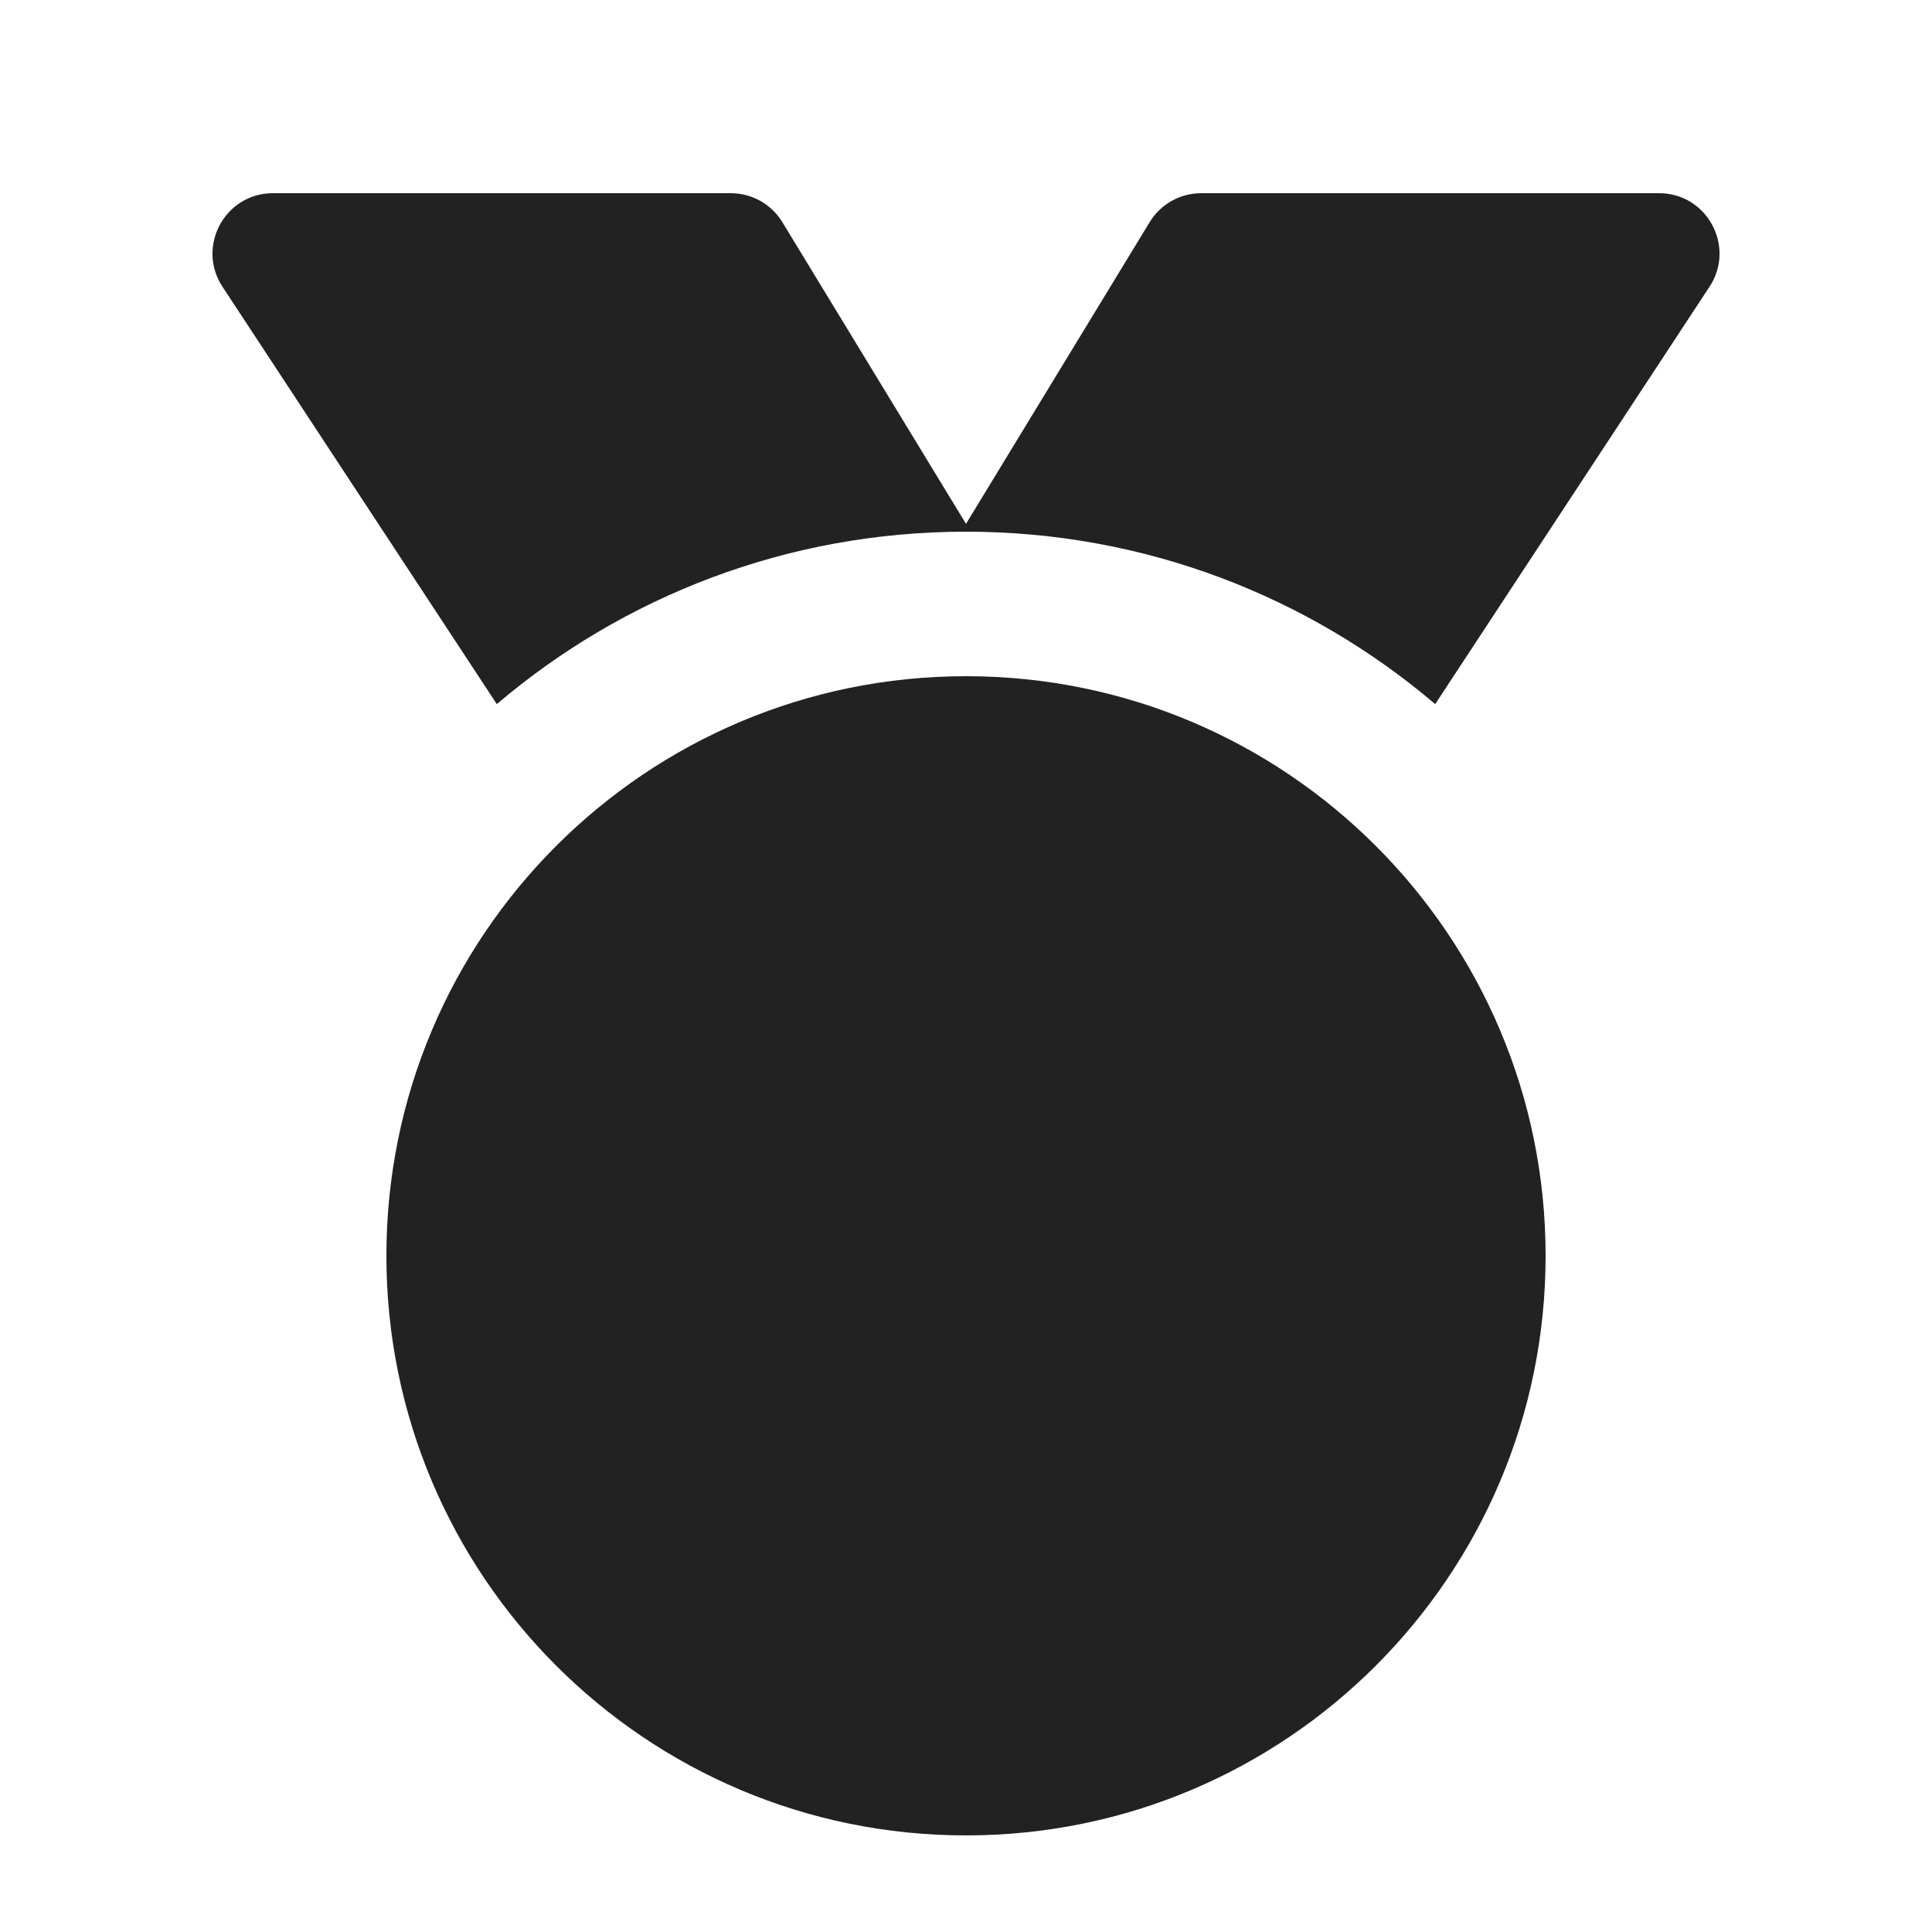 <svg width="20" height="20" viewBox="0 0 20 20" fill="none" xmlns="http://www.w3.org/2000/svg">
<path d="M2.303 2.968L5.143 7.289C6.451 6.176 8.147 5.504 10 5.504C11.853 5.504 13.549 6.176 14.857 7.289L17.697 2.968C17.97 2.553 17.672 2 17.175 2H12.435C12.216 2 12.014 2.114 11.901 2.3L10 5.423L8.099 2.3C7.986 2.114 7.784 2 7.565 2H2.825C2.328 2 2.03 2.553 2.303 2.968Z" fill="#222222"/>
<path d="M10 19C13.314 19 16 16.314 16 13C16 9.686 13.314 7 10 7C6.686 7 4 9.686 4 13C4 16.314 6.686 19 10 19Z" fill="#222222"/>
</svg>

